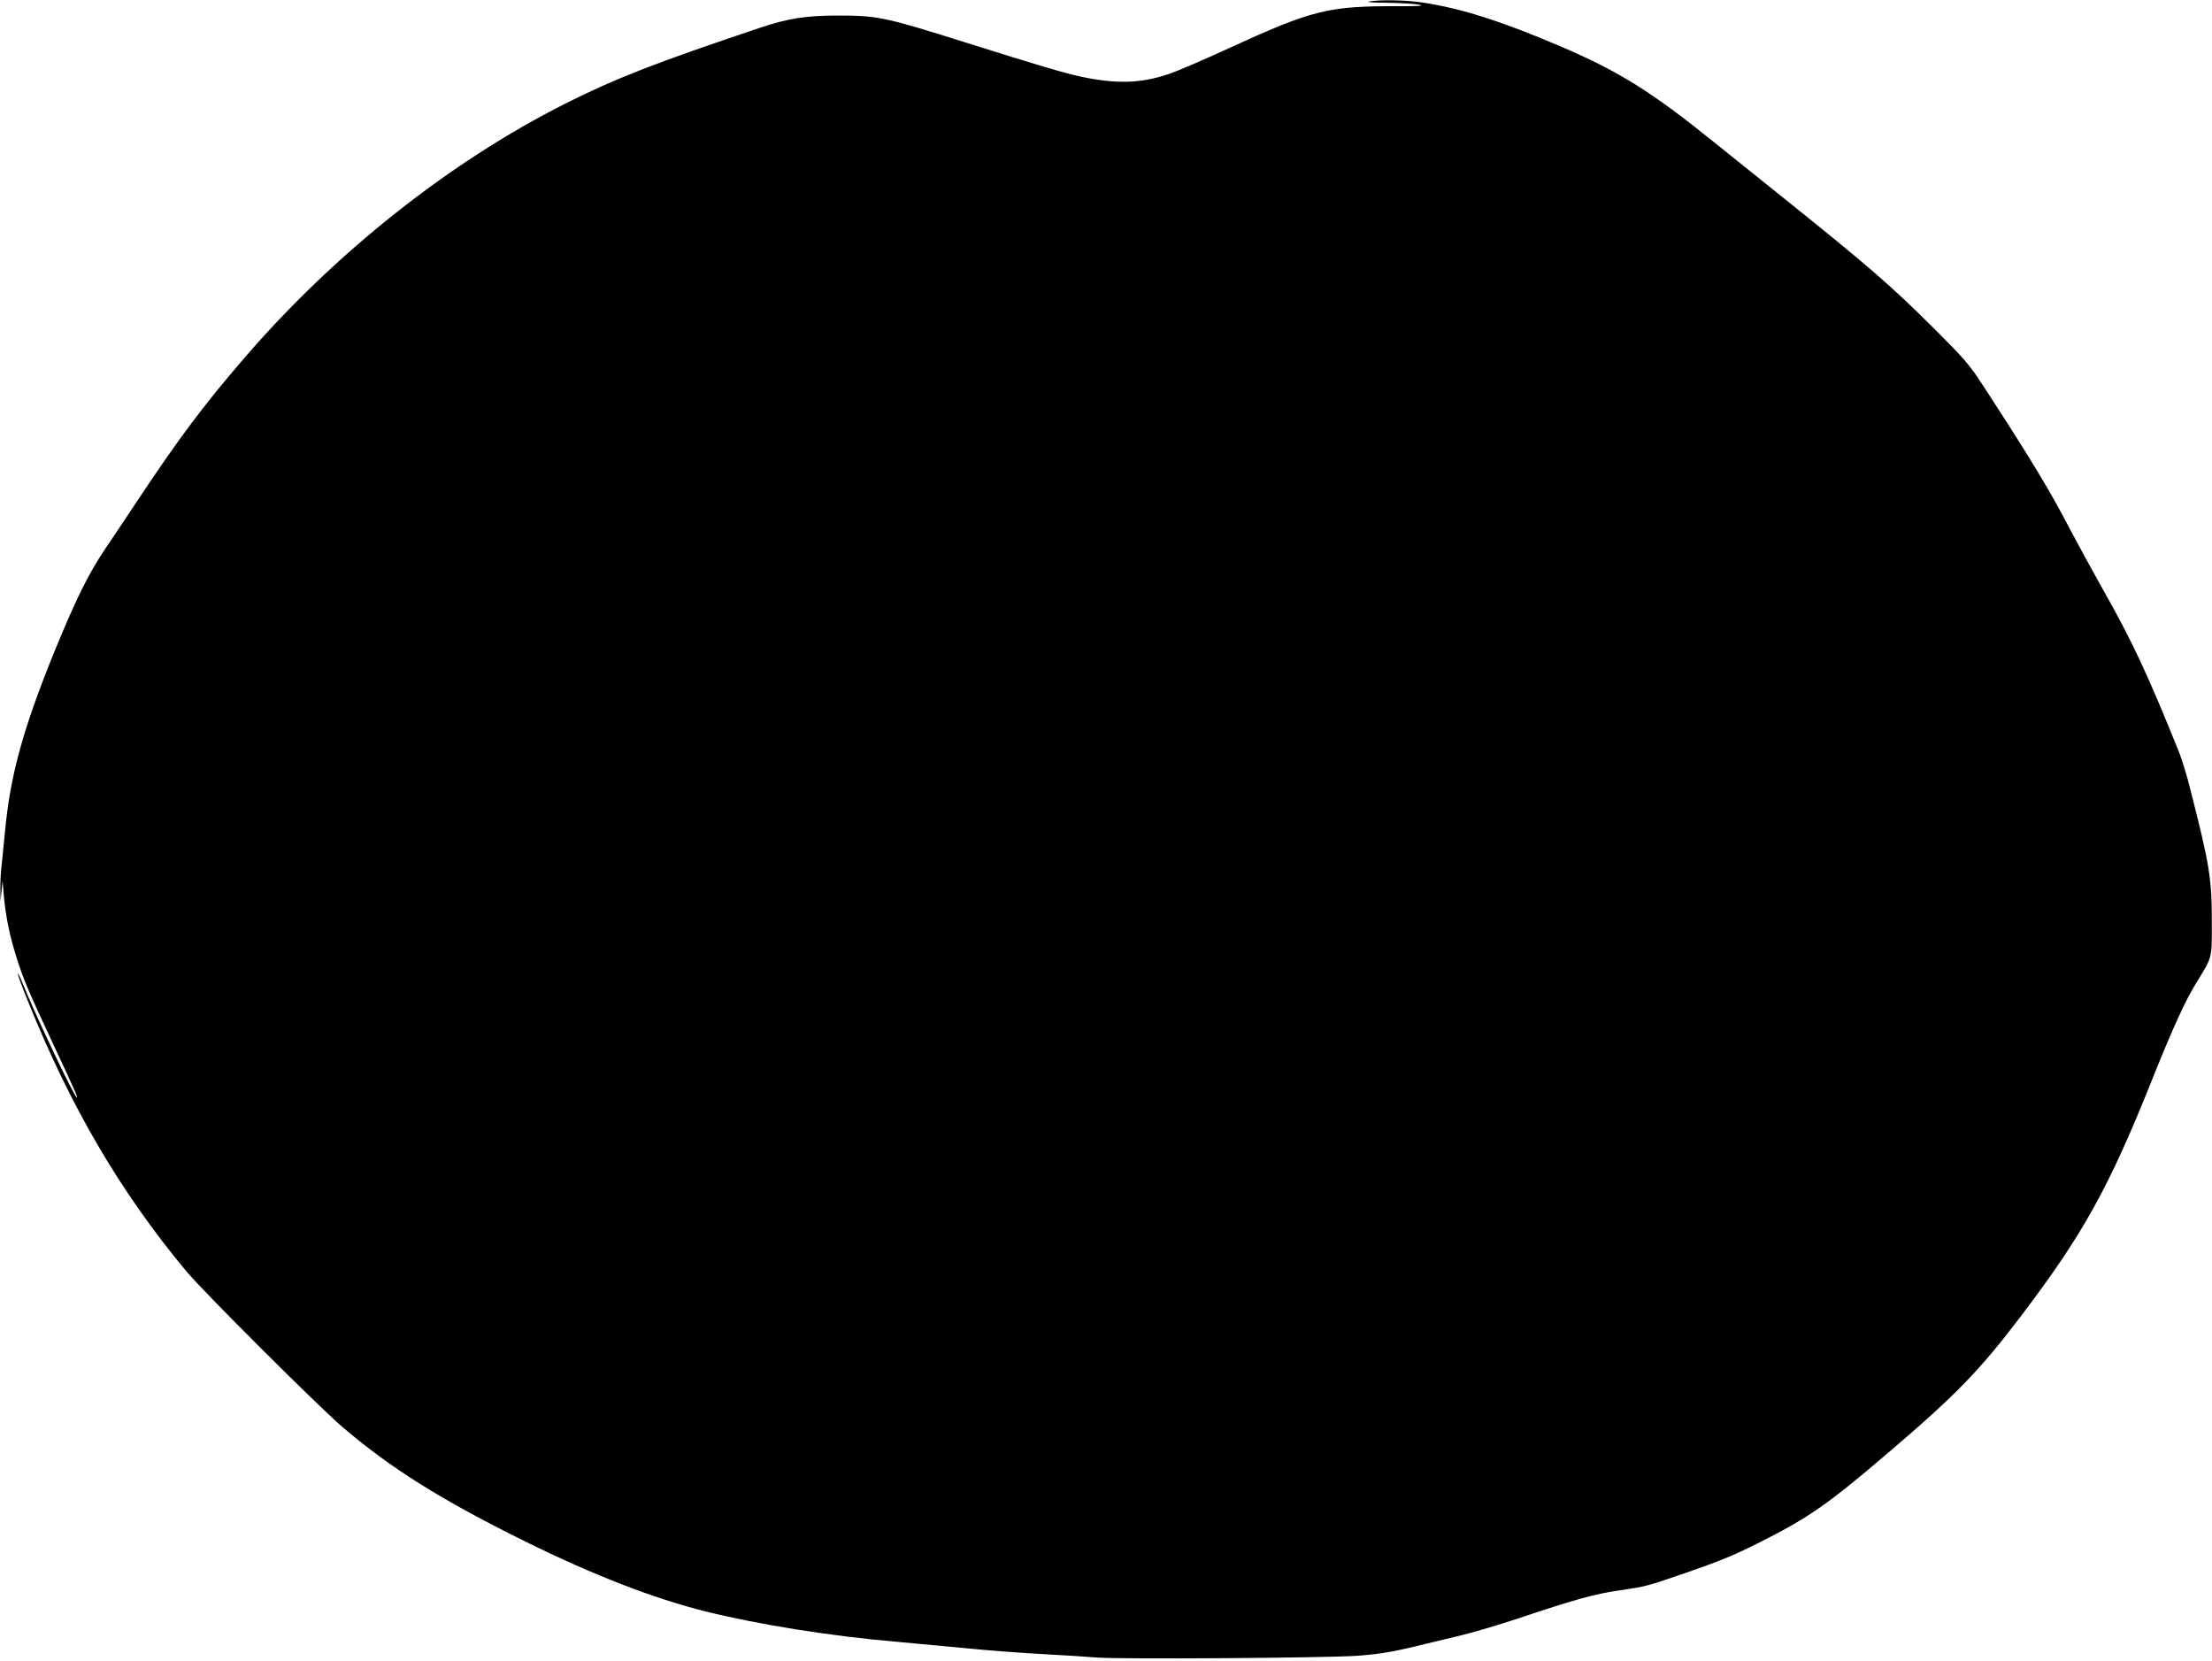 <?xml version="1.0" standalone="no"?>
<!DOCTYPE svg PUBLIC "-//W3C//DTD SVG 20010904//EN"
 "http://www.w3.org/TR/2001/REC-SVG-20010904/DTD/svg10.dtd">
<svg version="1.0" xmlns="http://www.w3.org/2000/svg"
 width="1280pt" height="961pt" viewBox="0 0 1280 961"
 preserveAspectRatio="xMidYMid meet">
<g transform="translate(0,961) scale(0.1,-0.1)"
fill="#000000" stroke="none">
<path d="M7920 9601 c-19 -3 28 -7 105 -7 77 -1 160 -6 185 -11 34 -7 7 -9
-115 -9 -409 2 -500 -21 -986 -244 -141 -65 -297 -132 -348 -149 -158 -53
-297 -58 -499 -16 -86 17 -256 67 -677 200 -468 147 -505 155 -740 155 -180 0
-287 -17 -445 -70 -601 -201 -842 -295 -1130 -440 -668 -337 -1331 -862 -1855
-1470 -238 -276 -379 -465 -612 -815 -65 -99 -154 -231 -196 -293 -94 -140
-168 -289 -288 -582 -182 -446 -259 -721 -289 -1041 -6 -63 -15 -153 -20 -200
-6 -47 -9 -114 -8 -150 l1 -64 6 60 6 60 7 -86 c11 -124 35 -238 75 -363 41
-129 67 -189 208 -491 125 -267 146 -315 140 -315 -14 0 -243 483 -315 663
-12 32 -25 56 -27 53 -2 -2 23 -71 56 -152 247 -615 538 -1112 919 -1569 99
-119 756 -774 902 -900 279 -239 572 -423 1060 -664 395 -195 744 -330 1045
-405 313 -77 725 -143 1115 -176 69 -6 238 -22 375 -35 138 -14 342 -29 455
-35 113 -6 255 -15 315 -20 137 -11 1320 -3 1510 10 134 10 210 23 395 69 47
11 142 34 212 51 70 17 214 60 320 95 328 110 446 143 593 164 150 22 154 23
375 99 197 68 280 102 412 168 300 150 406 223 754 520 395 336 535 479 773
792 362 476 513 746 763 1372 122 304 193 460 258 565 91 146 89 141 89 325 1
278 -11 348 -126 799 -18 74 -47 166 -62 205 -187 464 -273 647 -448 956 -60
107 -142 257 -182 333 -119 229 -226 406 -505 835 -79 122 -110 157 -275 322
-261 260 -389 371 -911 789 -96 77 -263 211 -371 298 -362 292 -548 408 -880
551 -348 149 -582 223 -804 257 -100 15 -249 18 -315 6z"/>
</g>
</svg>
